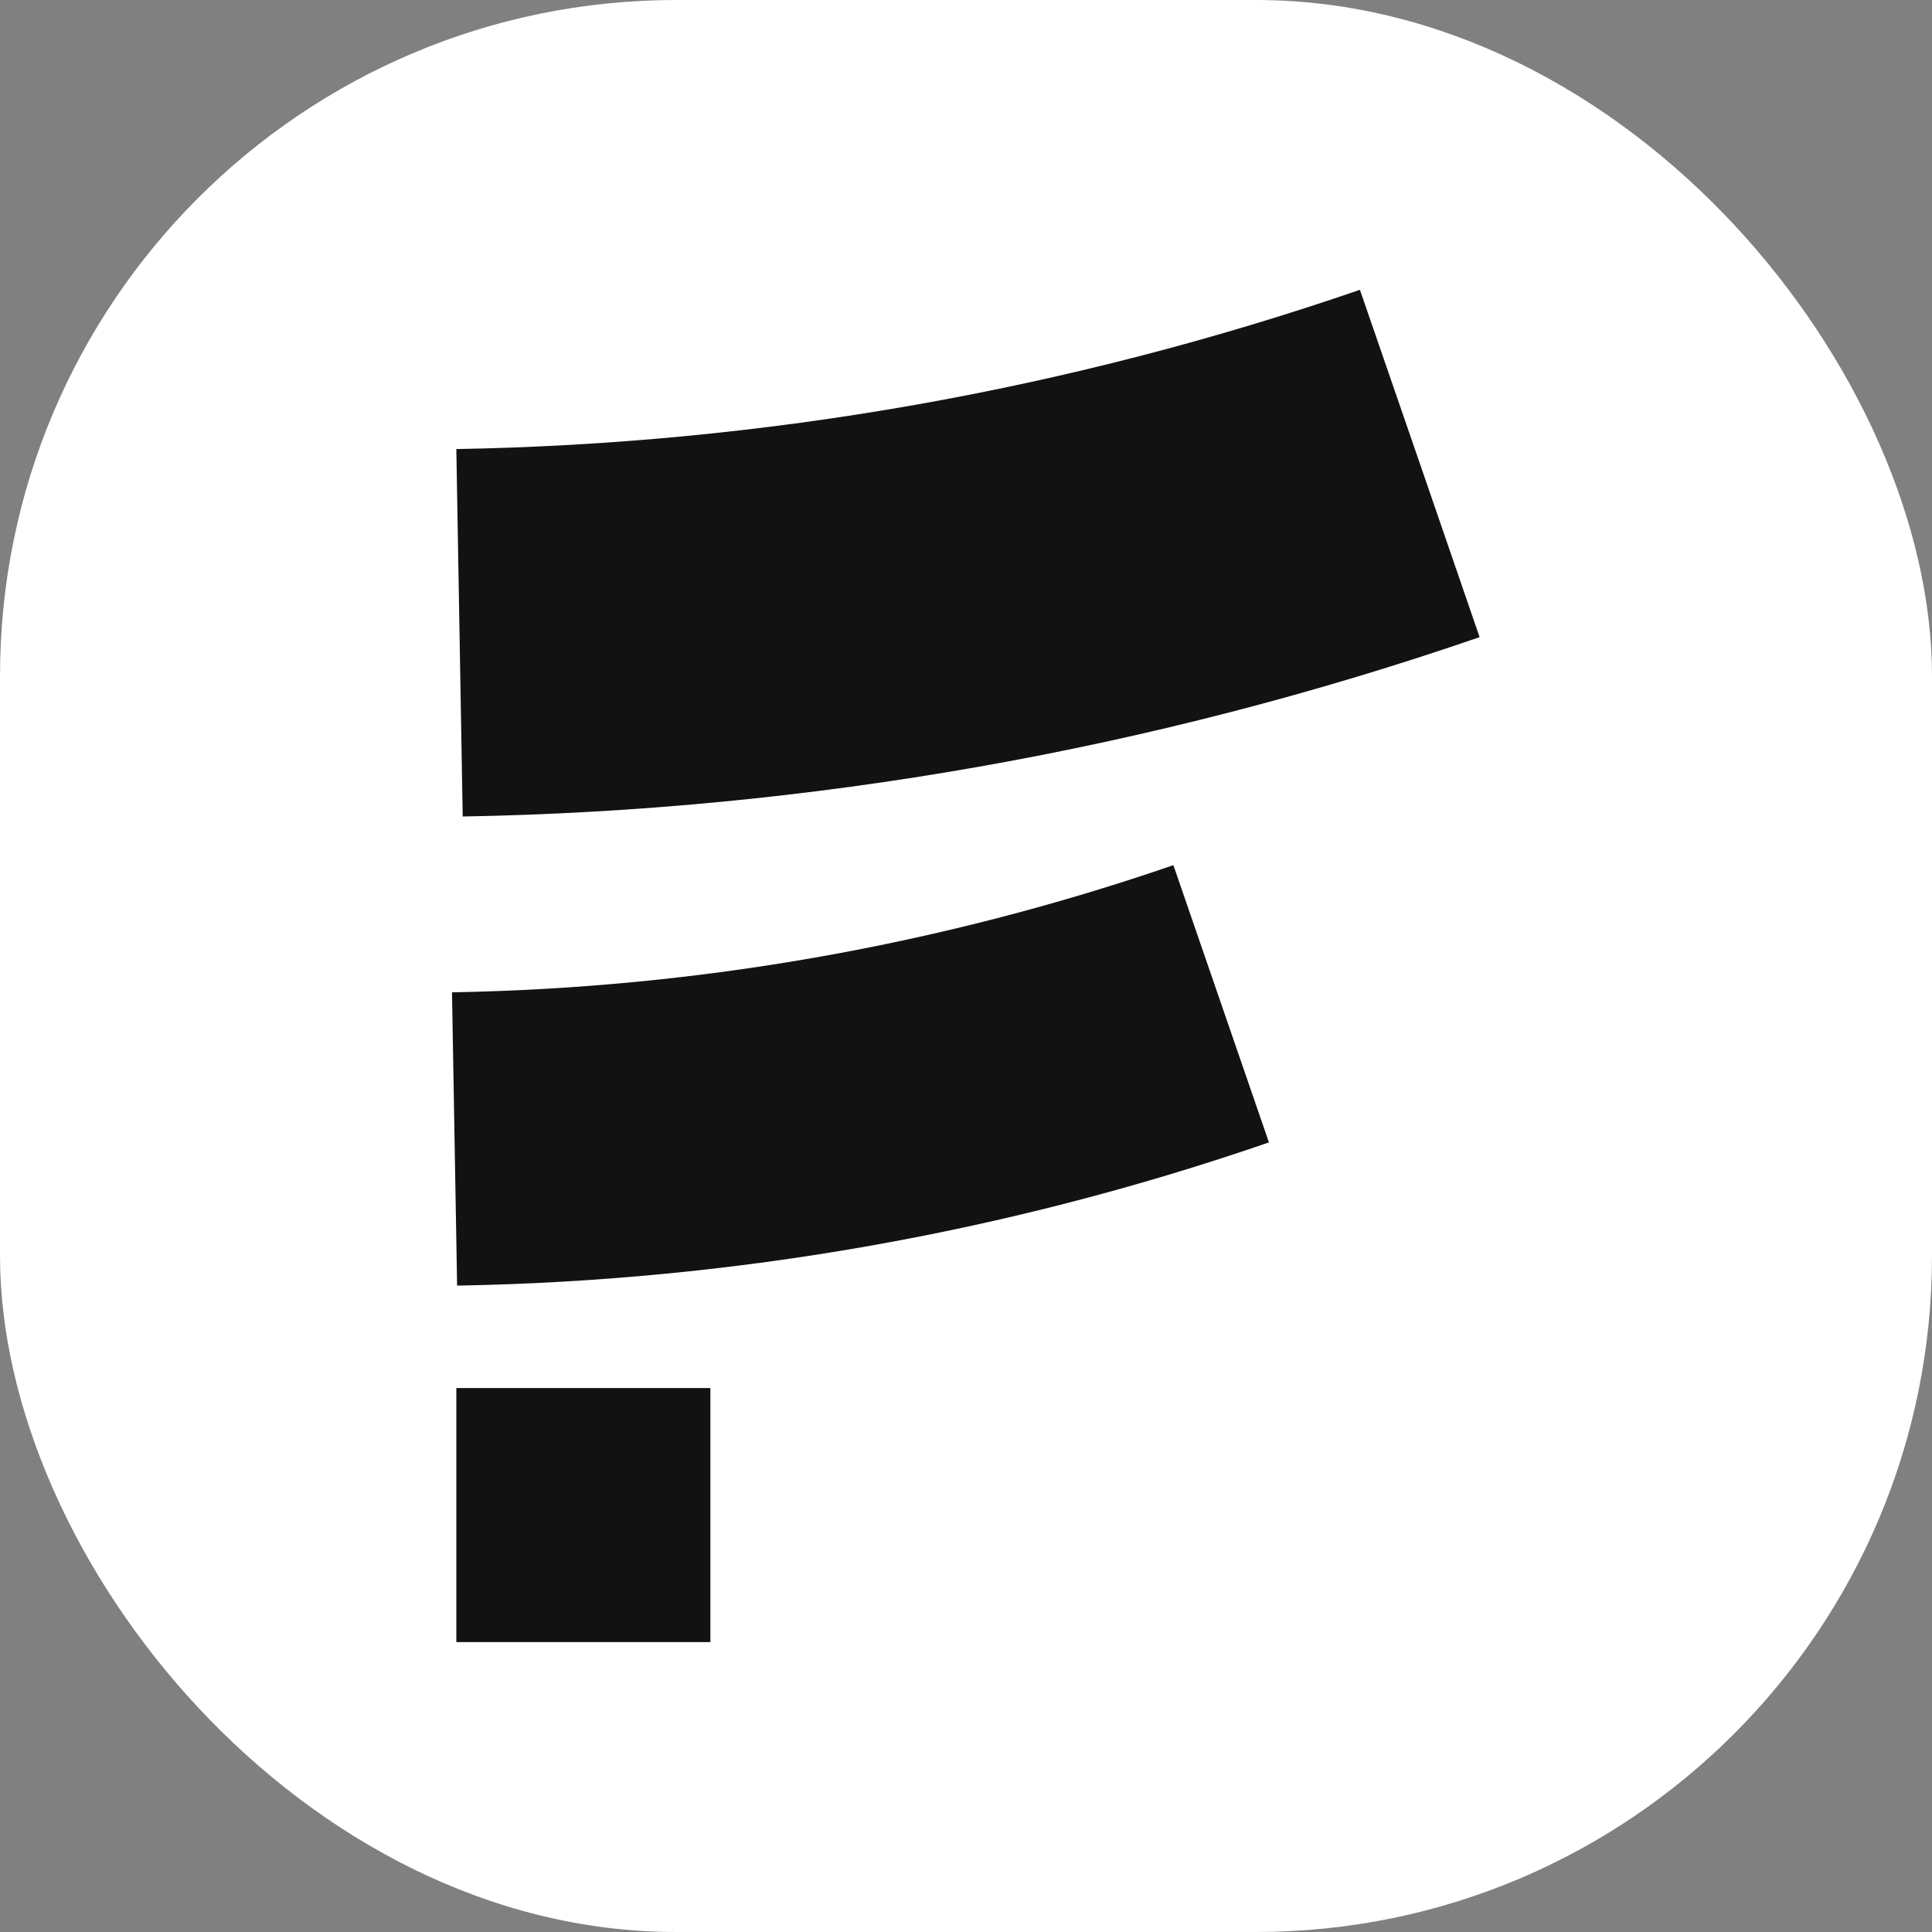 <svg xmlns="http://www.w3.org/2000/svg" version="1.1" xmlns:xlink="http://www.w3.org/1999/xlink" xmlns:svgjs="http://svgjs.dev/svgjs" width="1000" height="1000"><rect width="100%" height="100%" fill="#808080" stroke="none"/><g clip-path="url(#SvgjsClipPath1022)"><rect width="1000" height="1000" fill="#ffffff"></rect><g transform="matrix(4.698,0,0,4.698,229.866,150)"><svg xmlns="http://www.w3.org/2000/svg" version="1.1" xmlns:xlink="http://www.w3.org/1999/xlink" xmlns:svgjs="http://svgjs.dev/svgjs" width="115" height="149"><svg width="115" height="149" viewBox="0 0 115 149" fill="none" xmlns="http://www.w3.org/2000/svg">
<path d="M114.094 38.293C109.714 25.519 105.306 12.774 100.899 0C68.866 11.033 35.262 16.957 1.348 17.546C1.573 31.05 1.826 44.525 2.05 58.029C40.203 57.355 78.019 50.702 114.094 38.265V38.293Z" fill="#121212"></path>
<path d="M0.871 77.4C1.068 88.18 1.236 98.933 1.433 109.713C31.893 109.18 62.072 103.874 90.876 93.936C87.367 83.745 83.858 73.554 80.349 63.391C54.745 72.206 27.934 76.923 0.871 77.4Z" fill="#121212"></path>
<path d="M29.338 120.999H1.348V148.989H29.338V120.999Z" fill="#121212"></path>
</svg></svg></g></g><defs><clipPath id="SvgjsClipPath1022"><rect width="1000" height="1000" x="0" y="0" rx="350" ry="350"></rect></clipPath></defs></svg>
